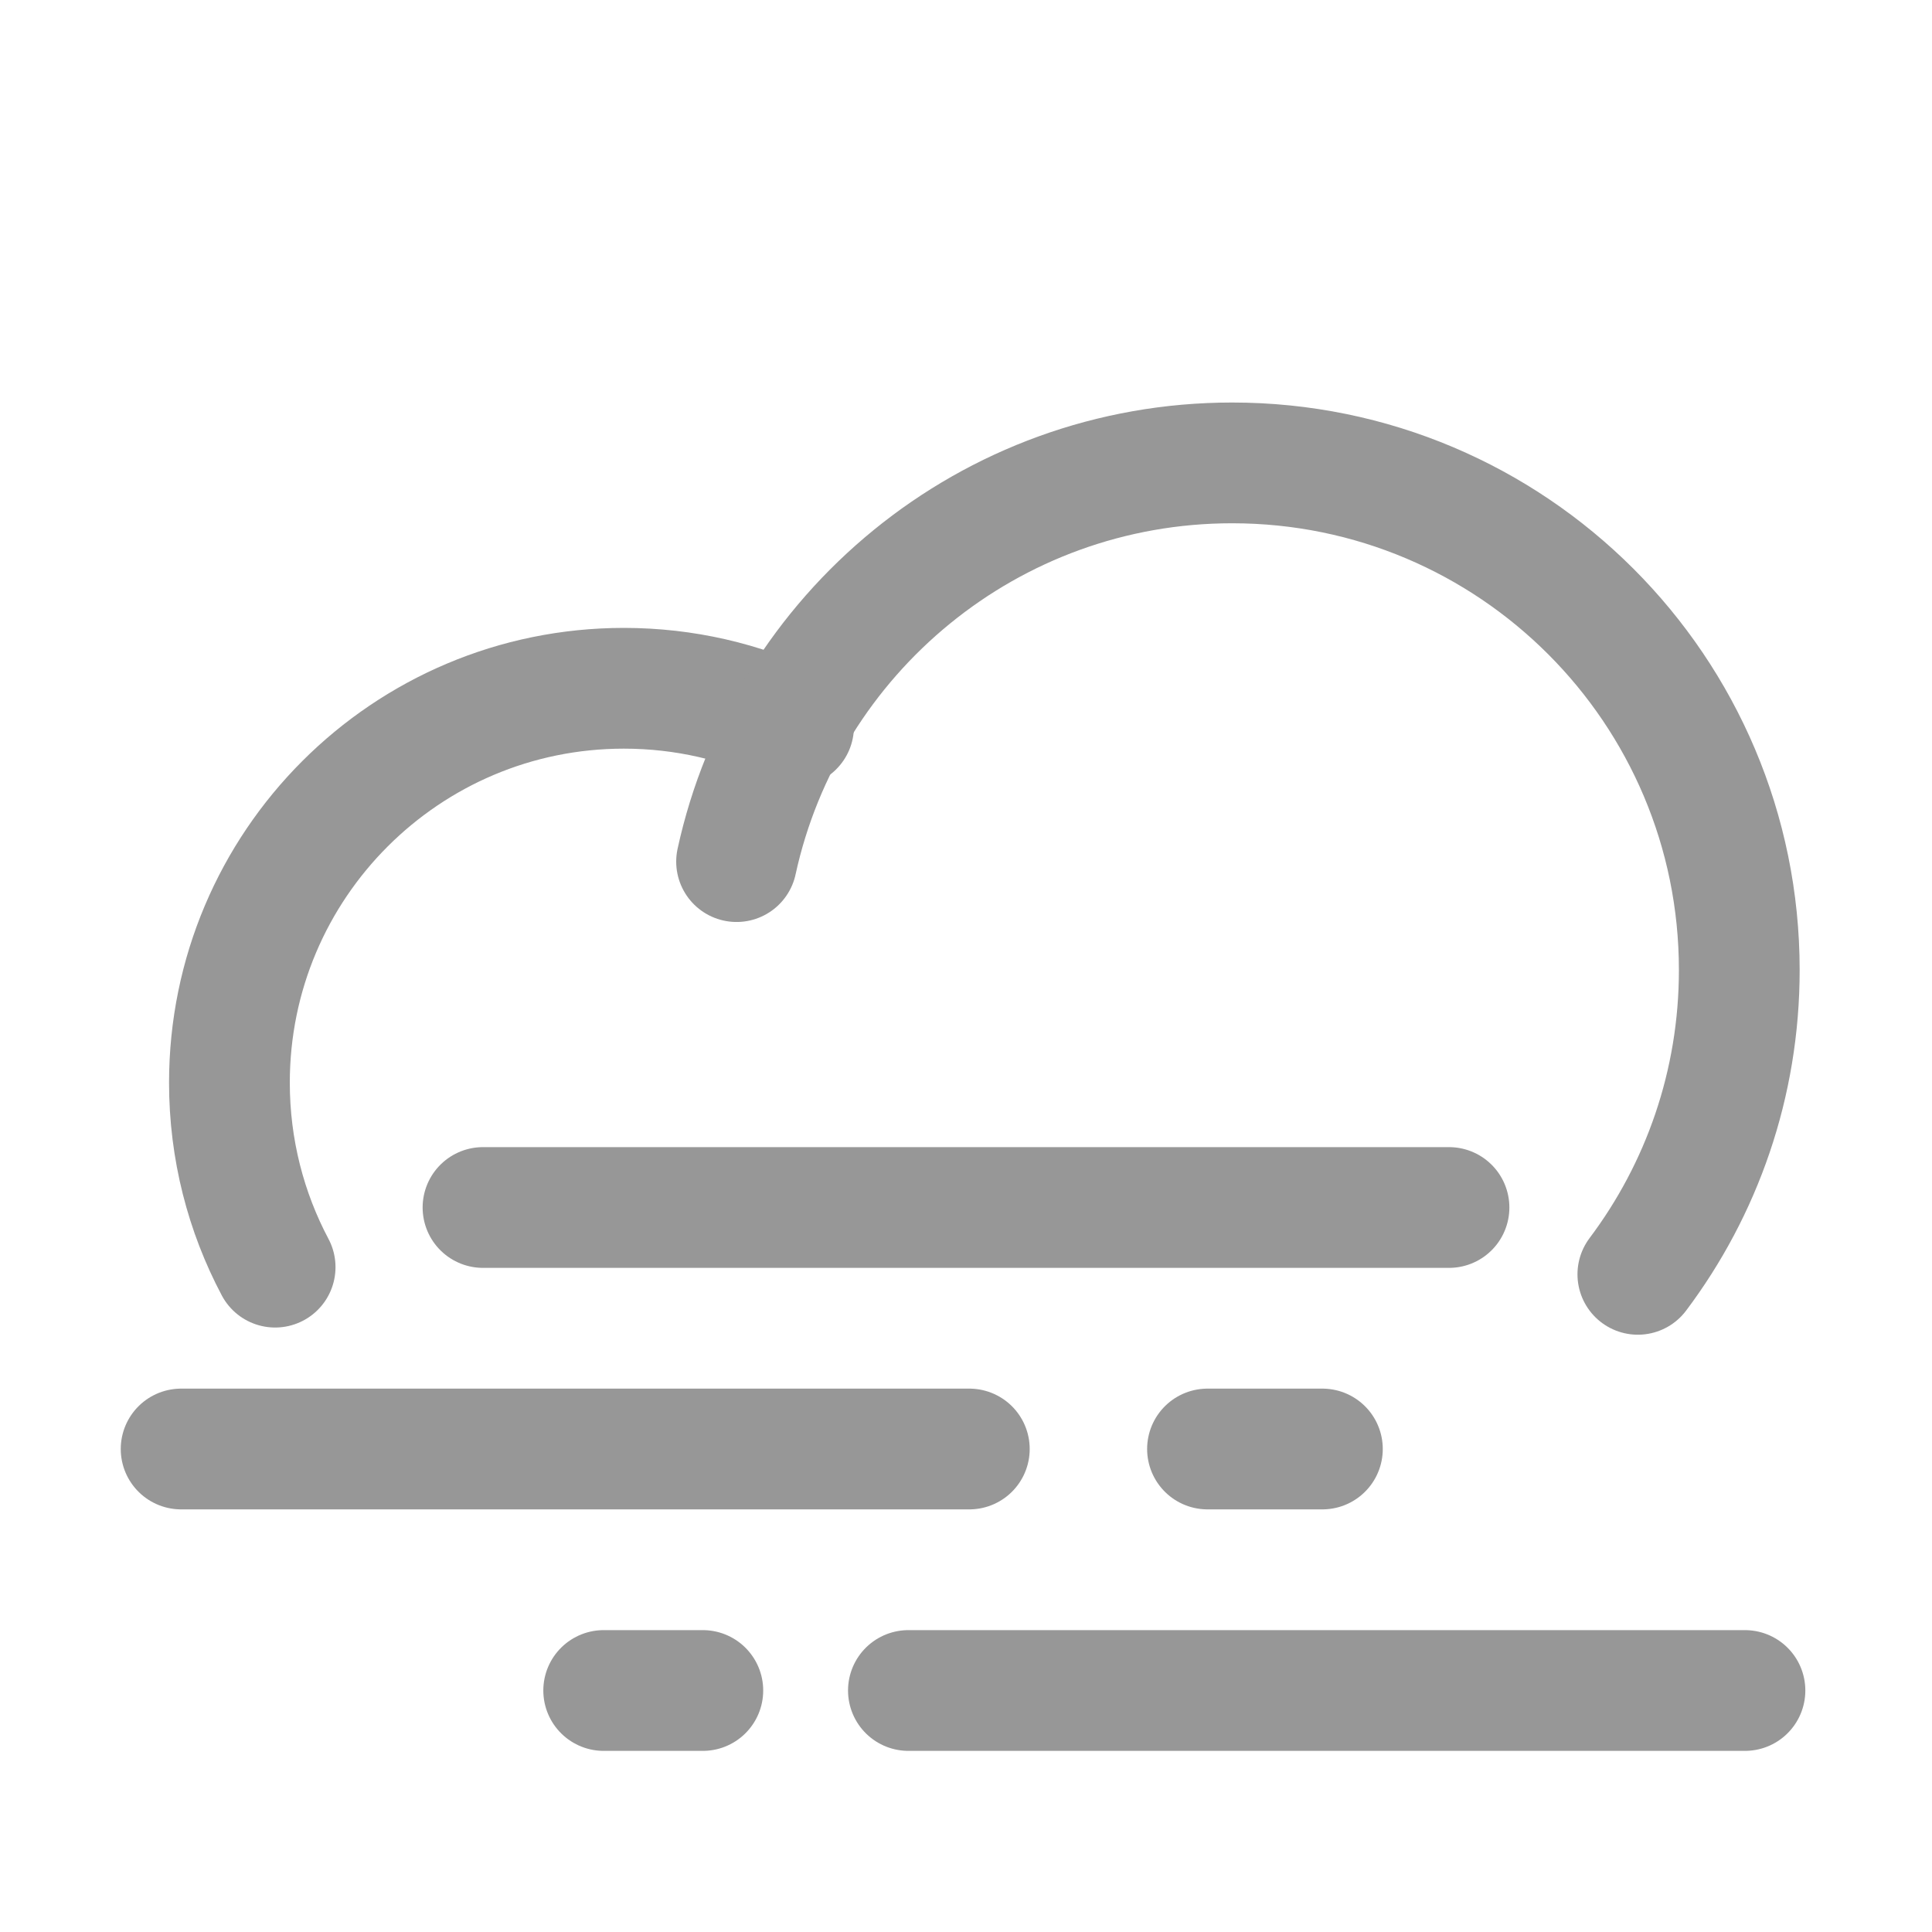 <?xml version="1.0" ?><svg height="32px" version="1.1" viewBox="0 0 32 32" width="32px" xmlns="http://www.w3.org/2000/svg" xmlns:xlink="http://www.w3.org/1999/xlink"><title/><desc/><defs/><g fill="none" fill-rule="evenodd" id="Foggy" stroke="none" stroke-linecap="round" stroke-width="1"><g stroke="#979797" stroke-width="2" transform="translate(3, 7)"><g id="Group-2"><path d="M10.144,5.034 C9.293,4.627 8.34,4.4 7.333,4.4 C3.725,4.4 0.8,7.325 0.8,10.933 C0.8,12.037 1.074,13.077 1.557,13.988" id="Oval"/><path d="M24.128,14.107 C25.183,12.703 25.808,10.958 25.808,9.067 C25.808,4.427 22.047,0.667 17.408,0.667 C13.385,0.667 10.022,3.495 9.2,7.271" id="Oval"/></g><path d="M0,17 L13.055,17 M17,17 L18.903,17" id="Path-8"/><path d="M5,13 L21,13" id="Path-8"/><path d="M7,20 L20.856,20 M24.261,20 L25.903,20" id="Path-8" transform="translate(16.451, 20.5) rotate(180) translate(-16.451, -20.5) "/></g></g></svg>